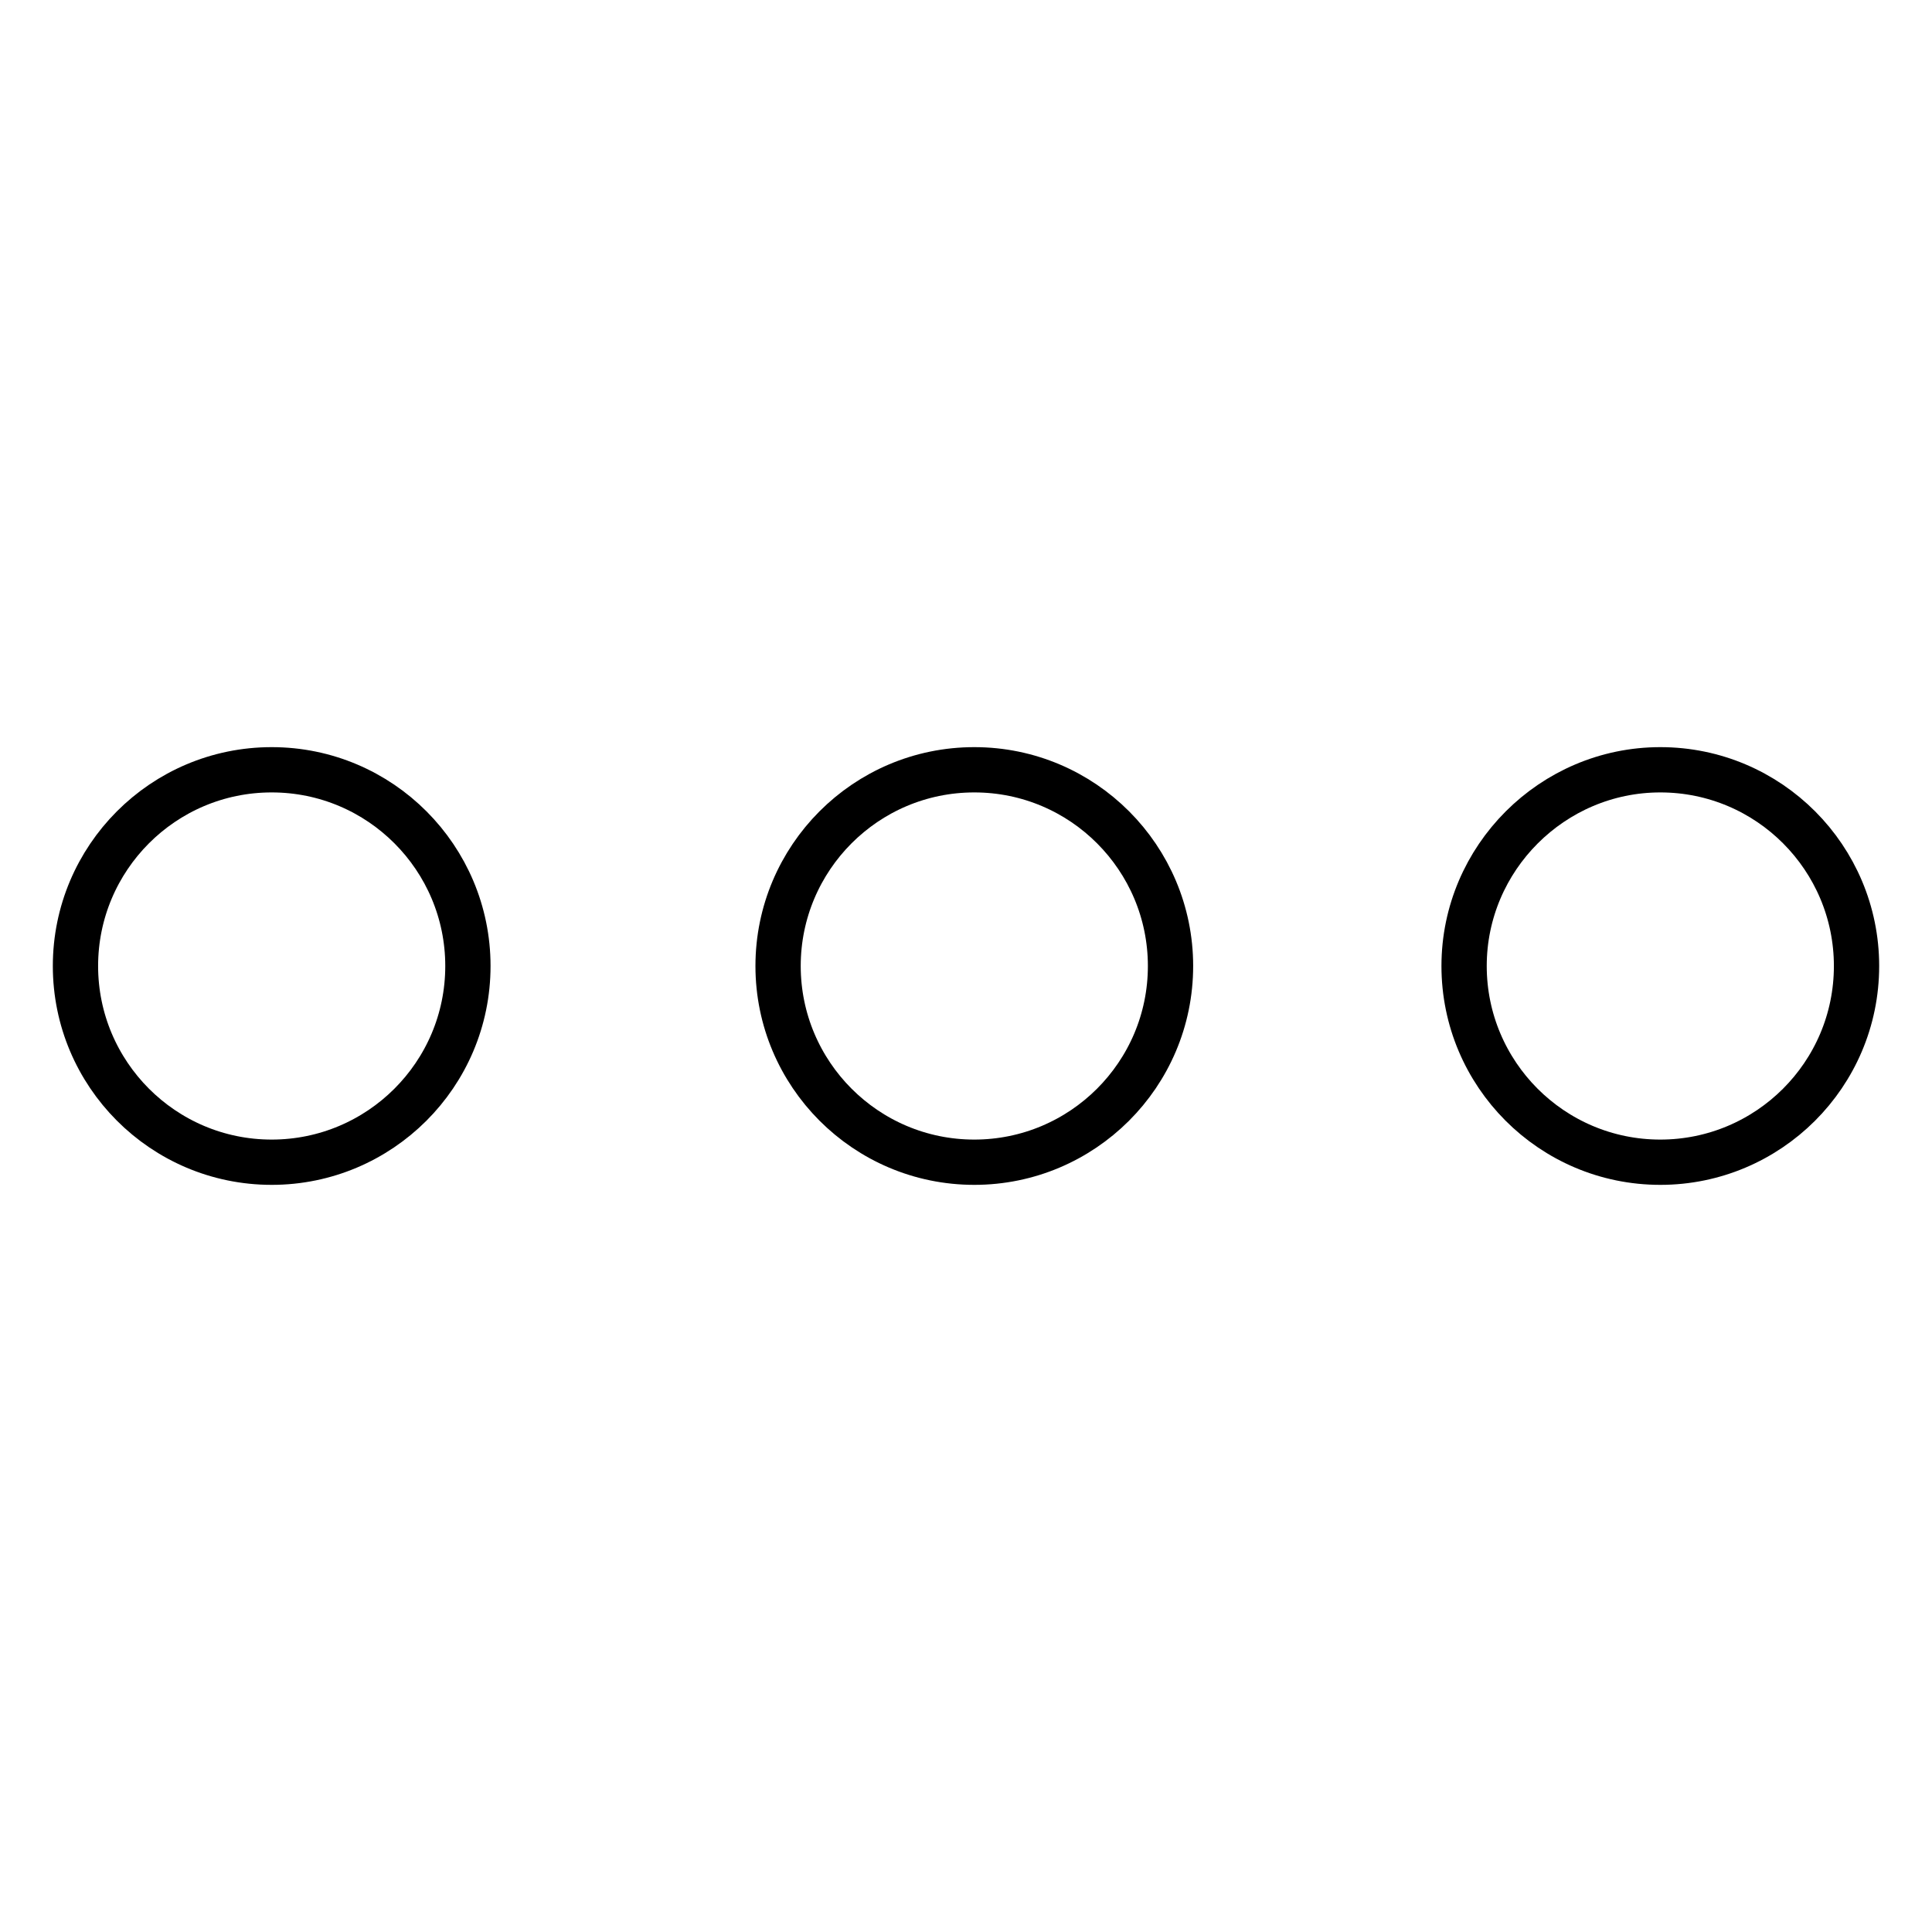 <?xml version="1.0" encoding="utf-8"?>
<!-- Svg Vector Icons : http://www.onlinewebfonts.com/icon -->
<!DOCTYPE svg PUBLIC "-//W3C//DTD SVG 1.1//EN" "http://www.w3.org/Graphics/SVG/1.1/DTD/svg11.dtd">
<svg version="1.1" xmlns="http://www.w3.org/2000/svg" xmlns:xlink="http://www.w3.org/1999/xlink" x="0px" y="0px" viewBox="0 0 256 256" enable-background="new 0 0 256 256" xml:space="preserve">
<g> <path stroke-width="6" fill-opacity="0" stroke="#000000"  d="M10,128c0,14.3,11.6,26,26,26c14.3,0,26-11.6,26-26c0-14.3-11.6-26-26-26C21.6,102,10,113.7,10,128z  M103.1,128c0,14.3,11.6,26,26,26c14.3,0,26-11.6,26-26c0-14.3-11.6-26-26-26C114.7,102,103.1,113.7,103.1,128z M194,128 c0,14.3,11.6,26,26,26c14.3,0,26-11.6,26-26c0-14.3-11.6-26-26-26C205.7,102,194,113.7,194,128z"/></g>
</svg>